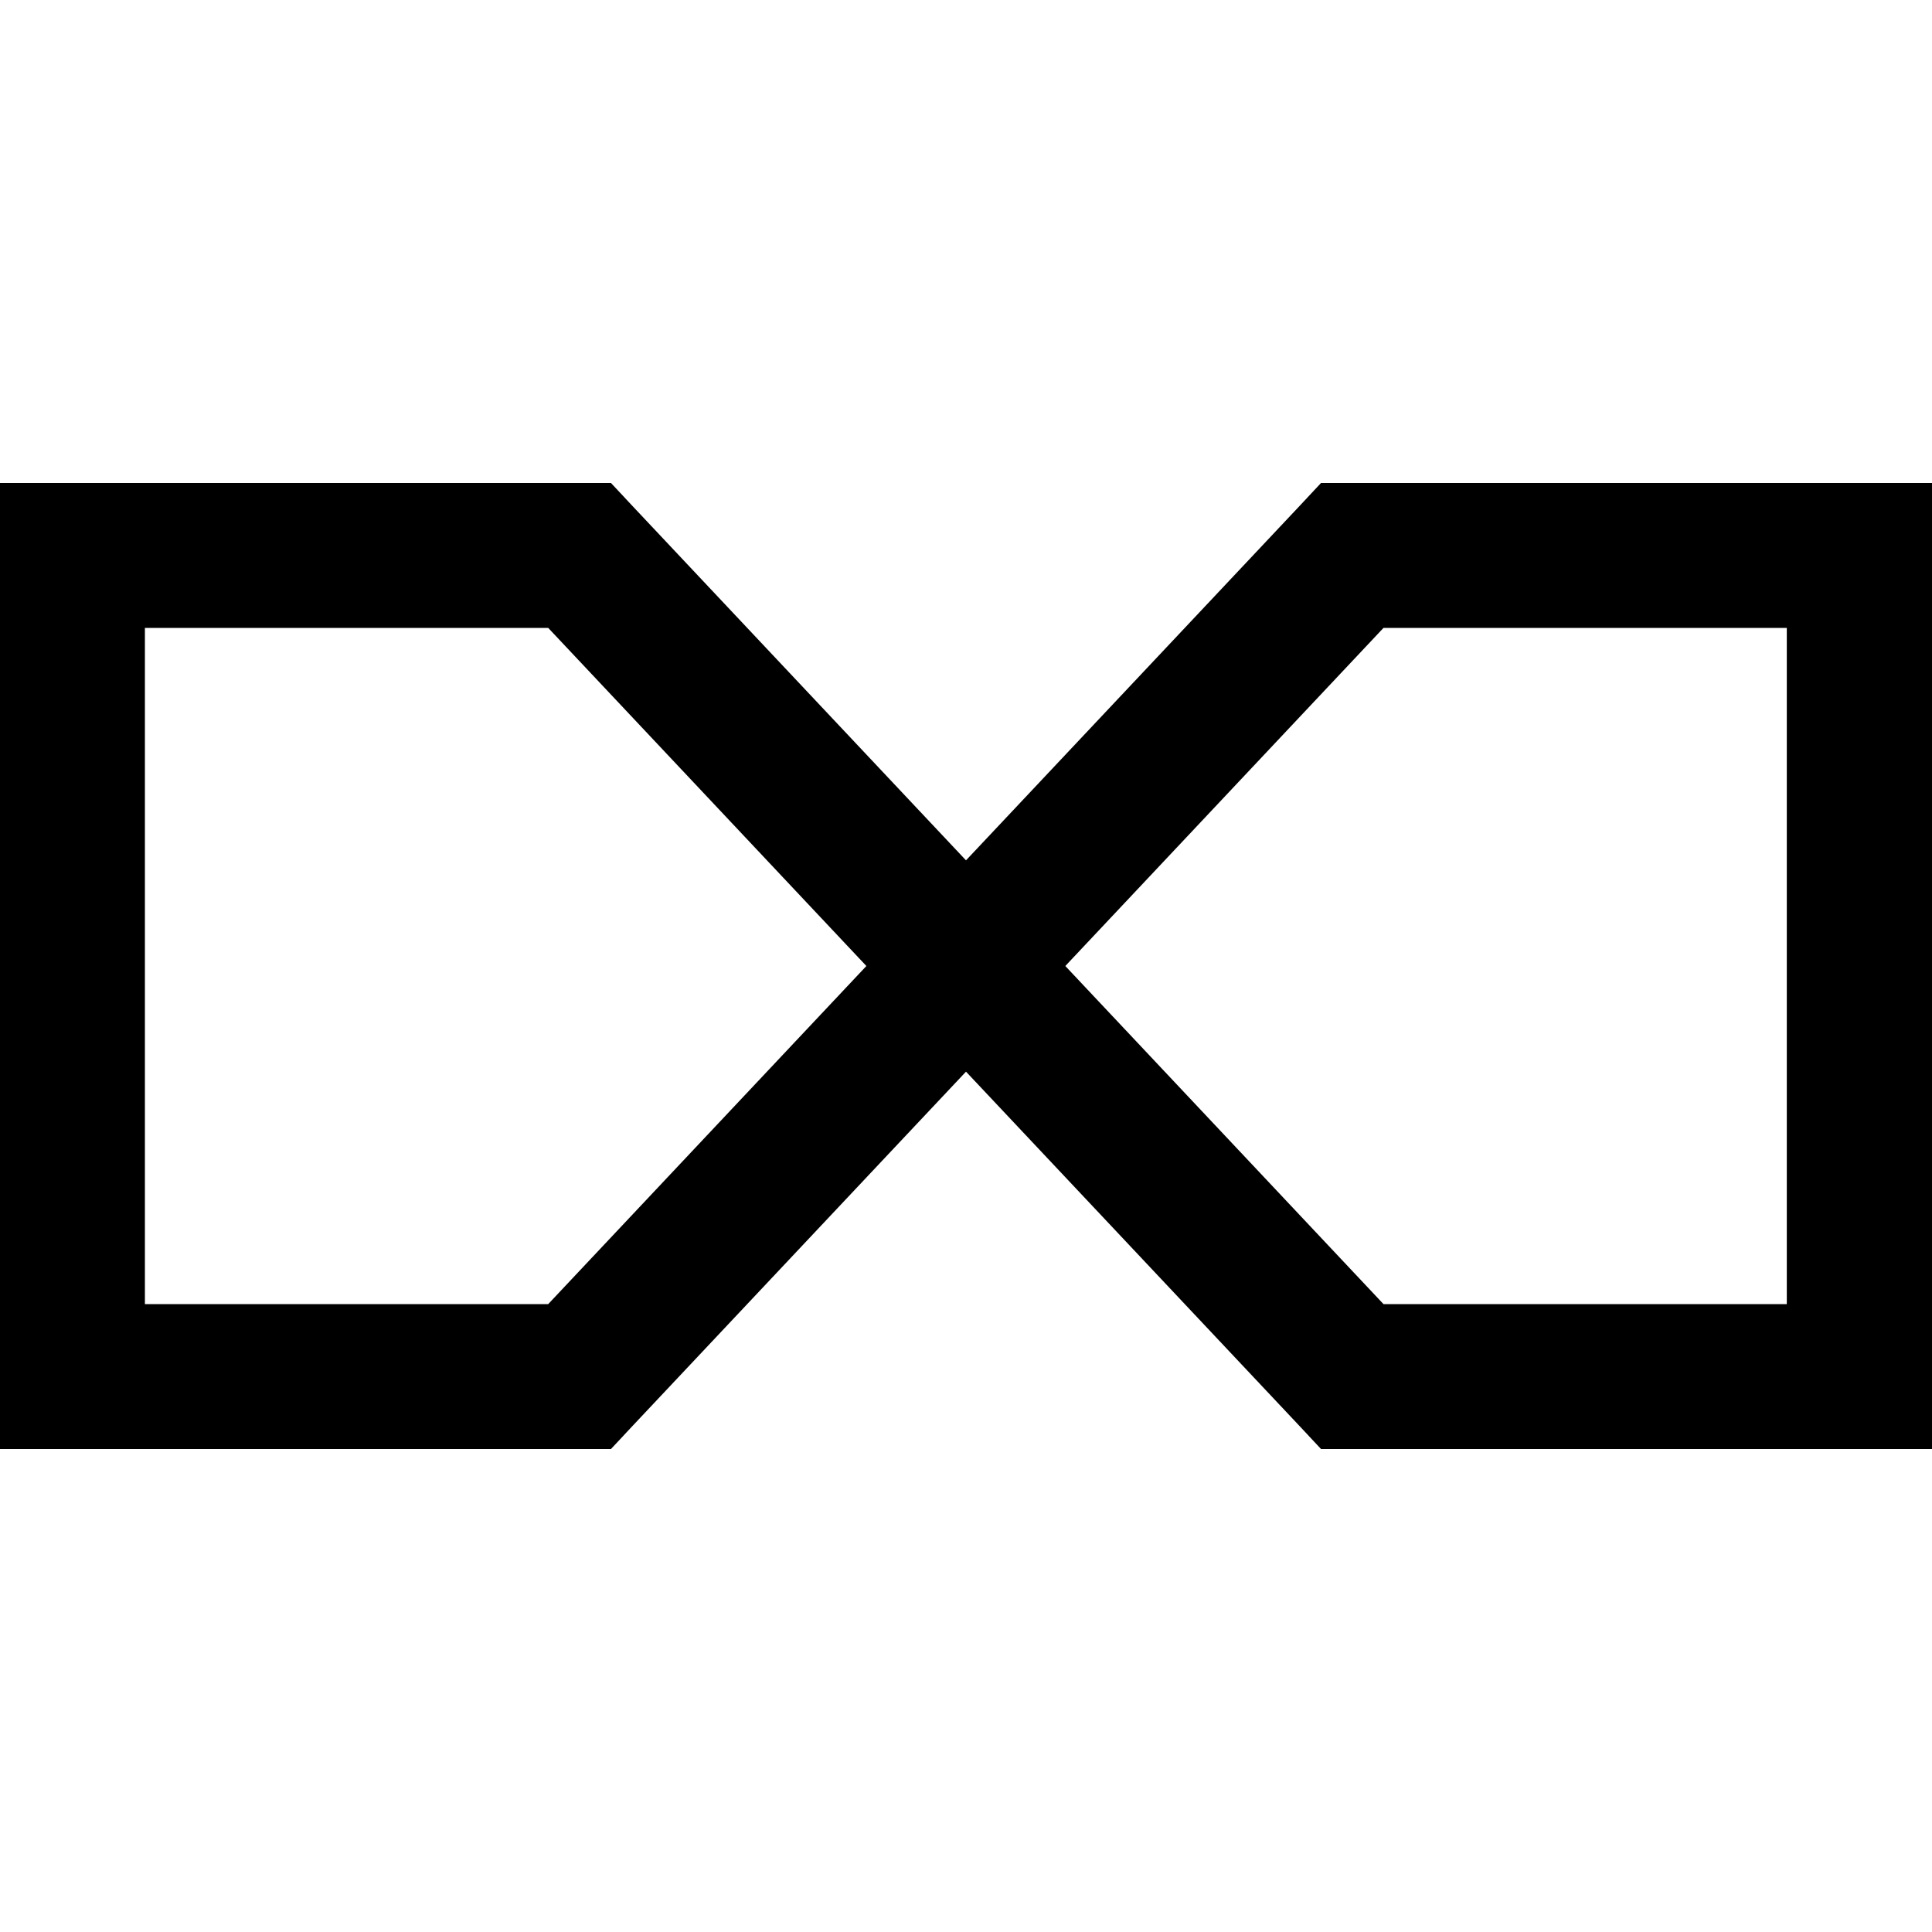 <svg xmlns="http://www.w3.org/2000/svg" viewBox="0 0 640 640"><!--! Font Awesome Pro 7.1.0 by @fontawesome - https://fontawesome.com License - https://fontawesome.com/license (Commercial License) Copyright 2025 Fonticons, Inc. --><path opacity=".4" fill="currentColor" d=""/><path fill="currentColor" d="M0 160L202.4 160L209.5 167.6L320 285L430.5 167.6L437.6 160L640 160L640 480L437.6 480L430.5 472.4L320 355L209.5 472.4L202.4 480L0 480L0 160zM287 320L181.6 208L48 208L48 432L181.6 432L287 320zM352.9 320L458.3 432L591.9 432L591.9 208L458.3 208L352.9 320z"/></svg>